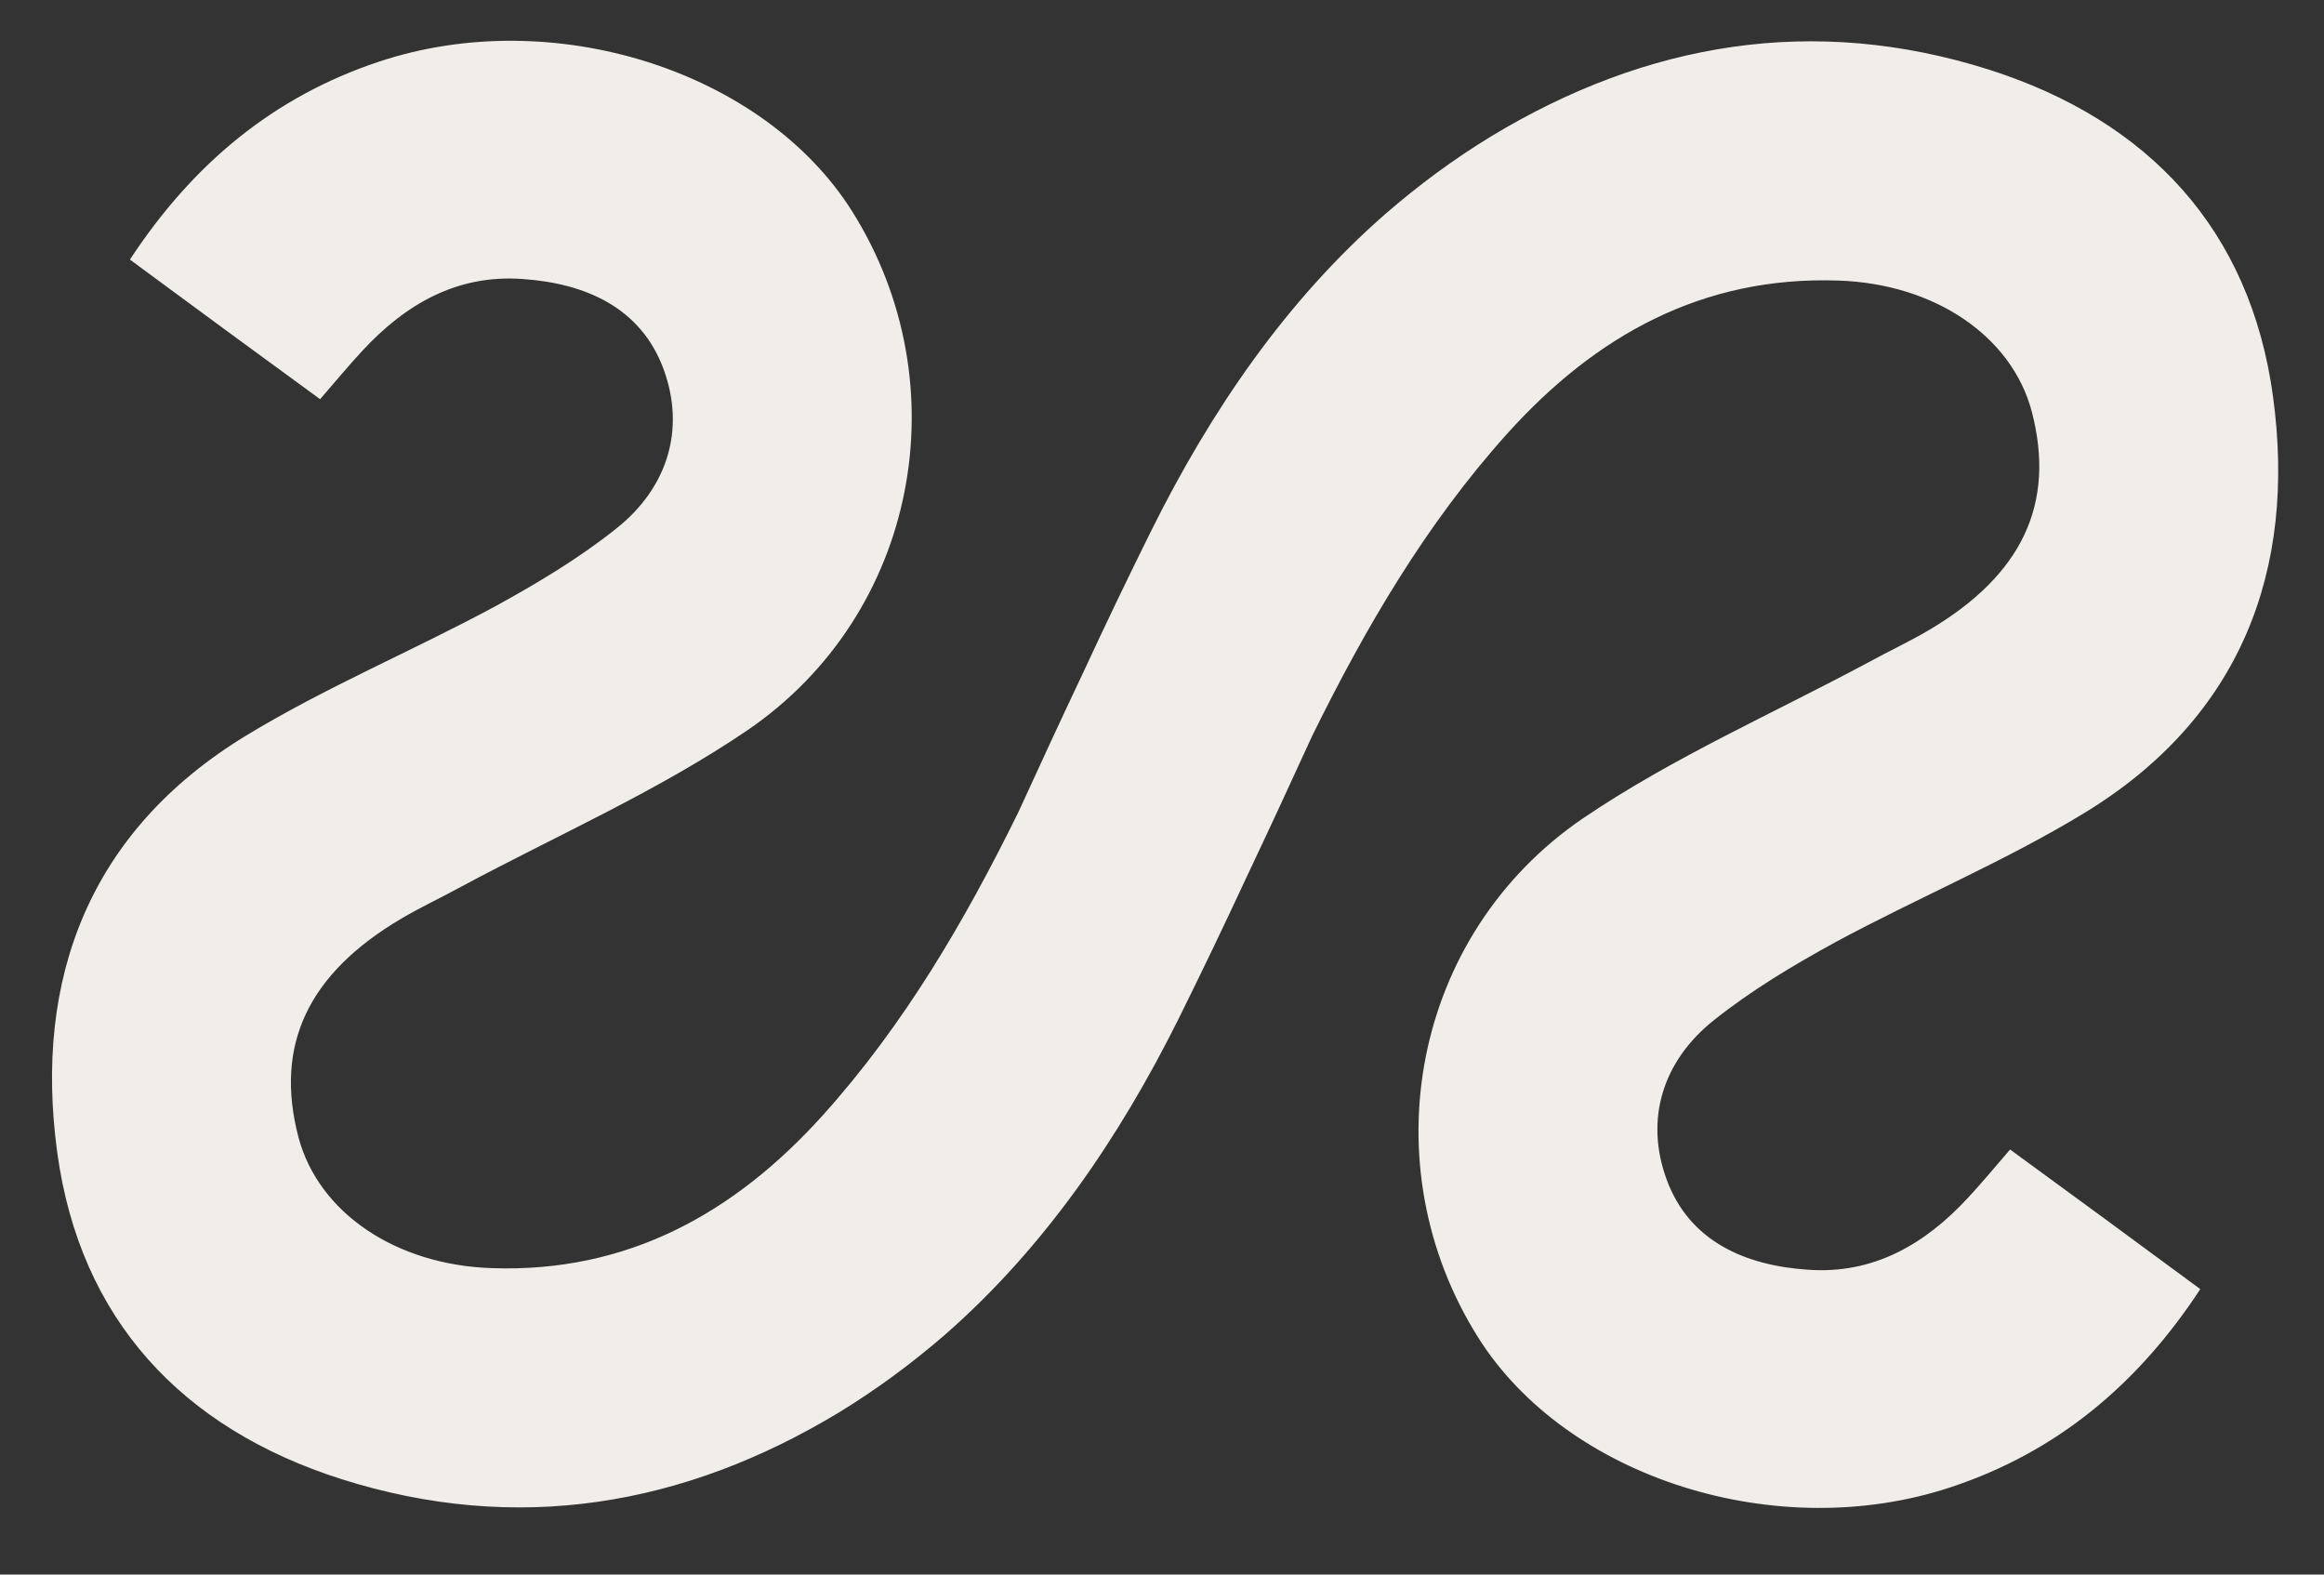 <svg xmlns="http://www.w3.org/2000/svg" width="31" height="21" viewBox="0 0 31 21" fill="none"><rect x="0" y="0" width="31" height="21" fill="#333333" stroke="none"/><path d="M26.251 15.975C25.675 16.598 24.986 16.997 24.115 16.934C23.278 16.878 22.534 16.556 22.231 15.73C21.936 14.925 22.182 14.149 22.857 13.61C23.356 13.211 23.918 12.875 24.48 12.567C25.583 11.972 26.743 11.489 27.811 10.838C29.884 9.572 30.636 7.612 30.32 5.289C30.018 3.064 28.661 1.608 26.532 0.929C24.192 0.187 21.964 0.565 19.891 1.818C19.385 2.126 18.915 2.476 18.479 2.854C17.151 4.015 16.153 5.478 15.359 7.073C15.05 7.696 14.747 8.326 14.452 8.963C14.157 9.586 13.869 10.209 13.581 10.838C12.871 12.28 12.063 13.666 10.974 14.876C9.8 16.178 8.374 16.976 6.561 16.913C5.275 16.871 4.249 16.171 3.982 15.17C3.658 13.939 4.108 12.987 5.352 12.252C5.612 12.098 5.886 11.972 6.153 11.825C7.432 11.139 8.774 10.552 9.969 9.74C12.246 8.186 12.815 5.121 11.367 2.819C10.187 0.943 7.376 0.047 5.05 0.824C3.644 1.293 2.569 2.189 1.733 3.462C2.604 4.106 3.426 4.708 4.27 5.324C4.488 5.072 4.656 4.869 4.832 4.68C5.408 4.057 6.097 3.658 6.968 3.721C7.804 3.777 8.549 4.099 8.852 4.925C9.147 5.73 8.901 6.507 8.226 7.045C7.727 7.444 7.165 7.78 6.603 8.088C5.5 8.683 4.34 9.166 3.272 9.817C1.199 11.083 0.447 13.043 0.763 15.366C1.065 17.591 2.422 19.047 4.551 19.726C6.891 20.468 9.119 20.09 11.192 18.837C11.697 18.529 12.168 18.179 12.604 17.802C13.932 16.64 14.93 15.177 15.724 13.582C16.033 12.959 16.335 12.329 16.631 11.692C16.926 11.069 17.214 10.447 17.502 9.817C18.212 8.375 19.02 6.989 20.109 5.779C21.283 4.477 22.709 3.679 24.522 3.742C25.808 3.784 26.834 4.484 27.101 5.485C27.424 6.716 26.975 7.668 25.731 8.403C25.471 8.557 25.197 8.683 24.93 8.83C23.651 9.516 22.309 10.104 21.114 10.915C18.837 12.469 18.268 15.534 19.716 17.836C20.896 19.712 23.707 20.608 26.033 19.831C27.439 19.362 28.514 18.466 29.35 17.193C28.479 16.549 27.656 15.947 26.813 15.331C26.595 15.583 26.427 15.786 26.251 15.975Z" fill="#F1EEE9"></path></svg>